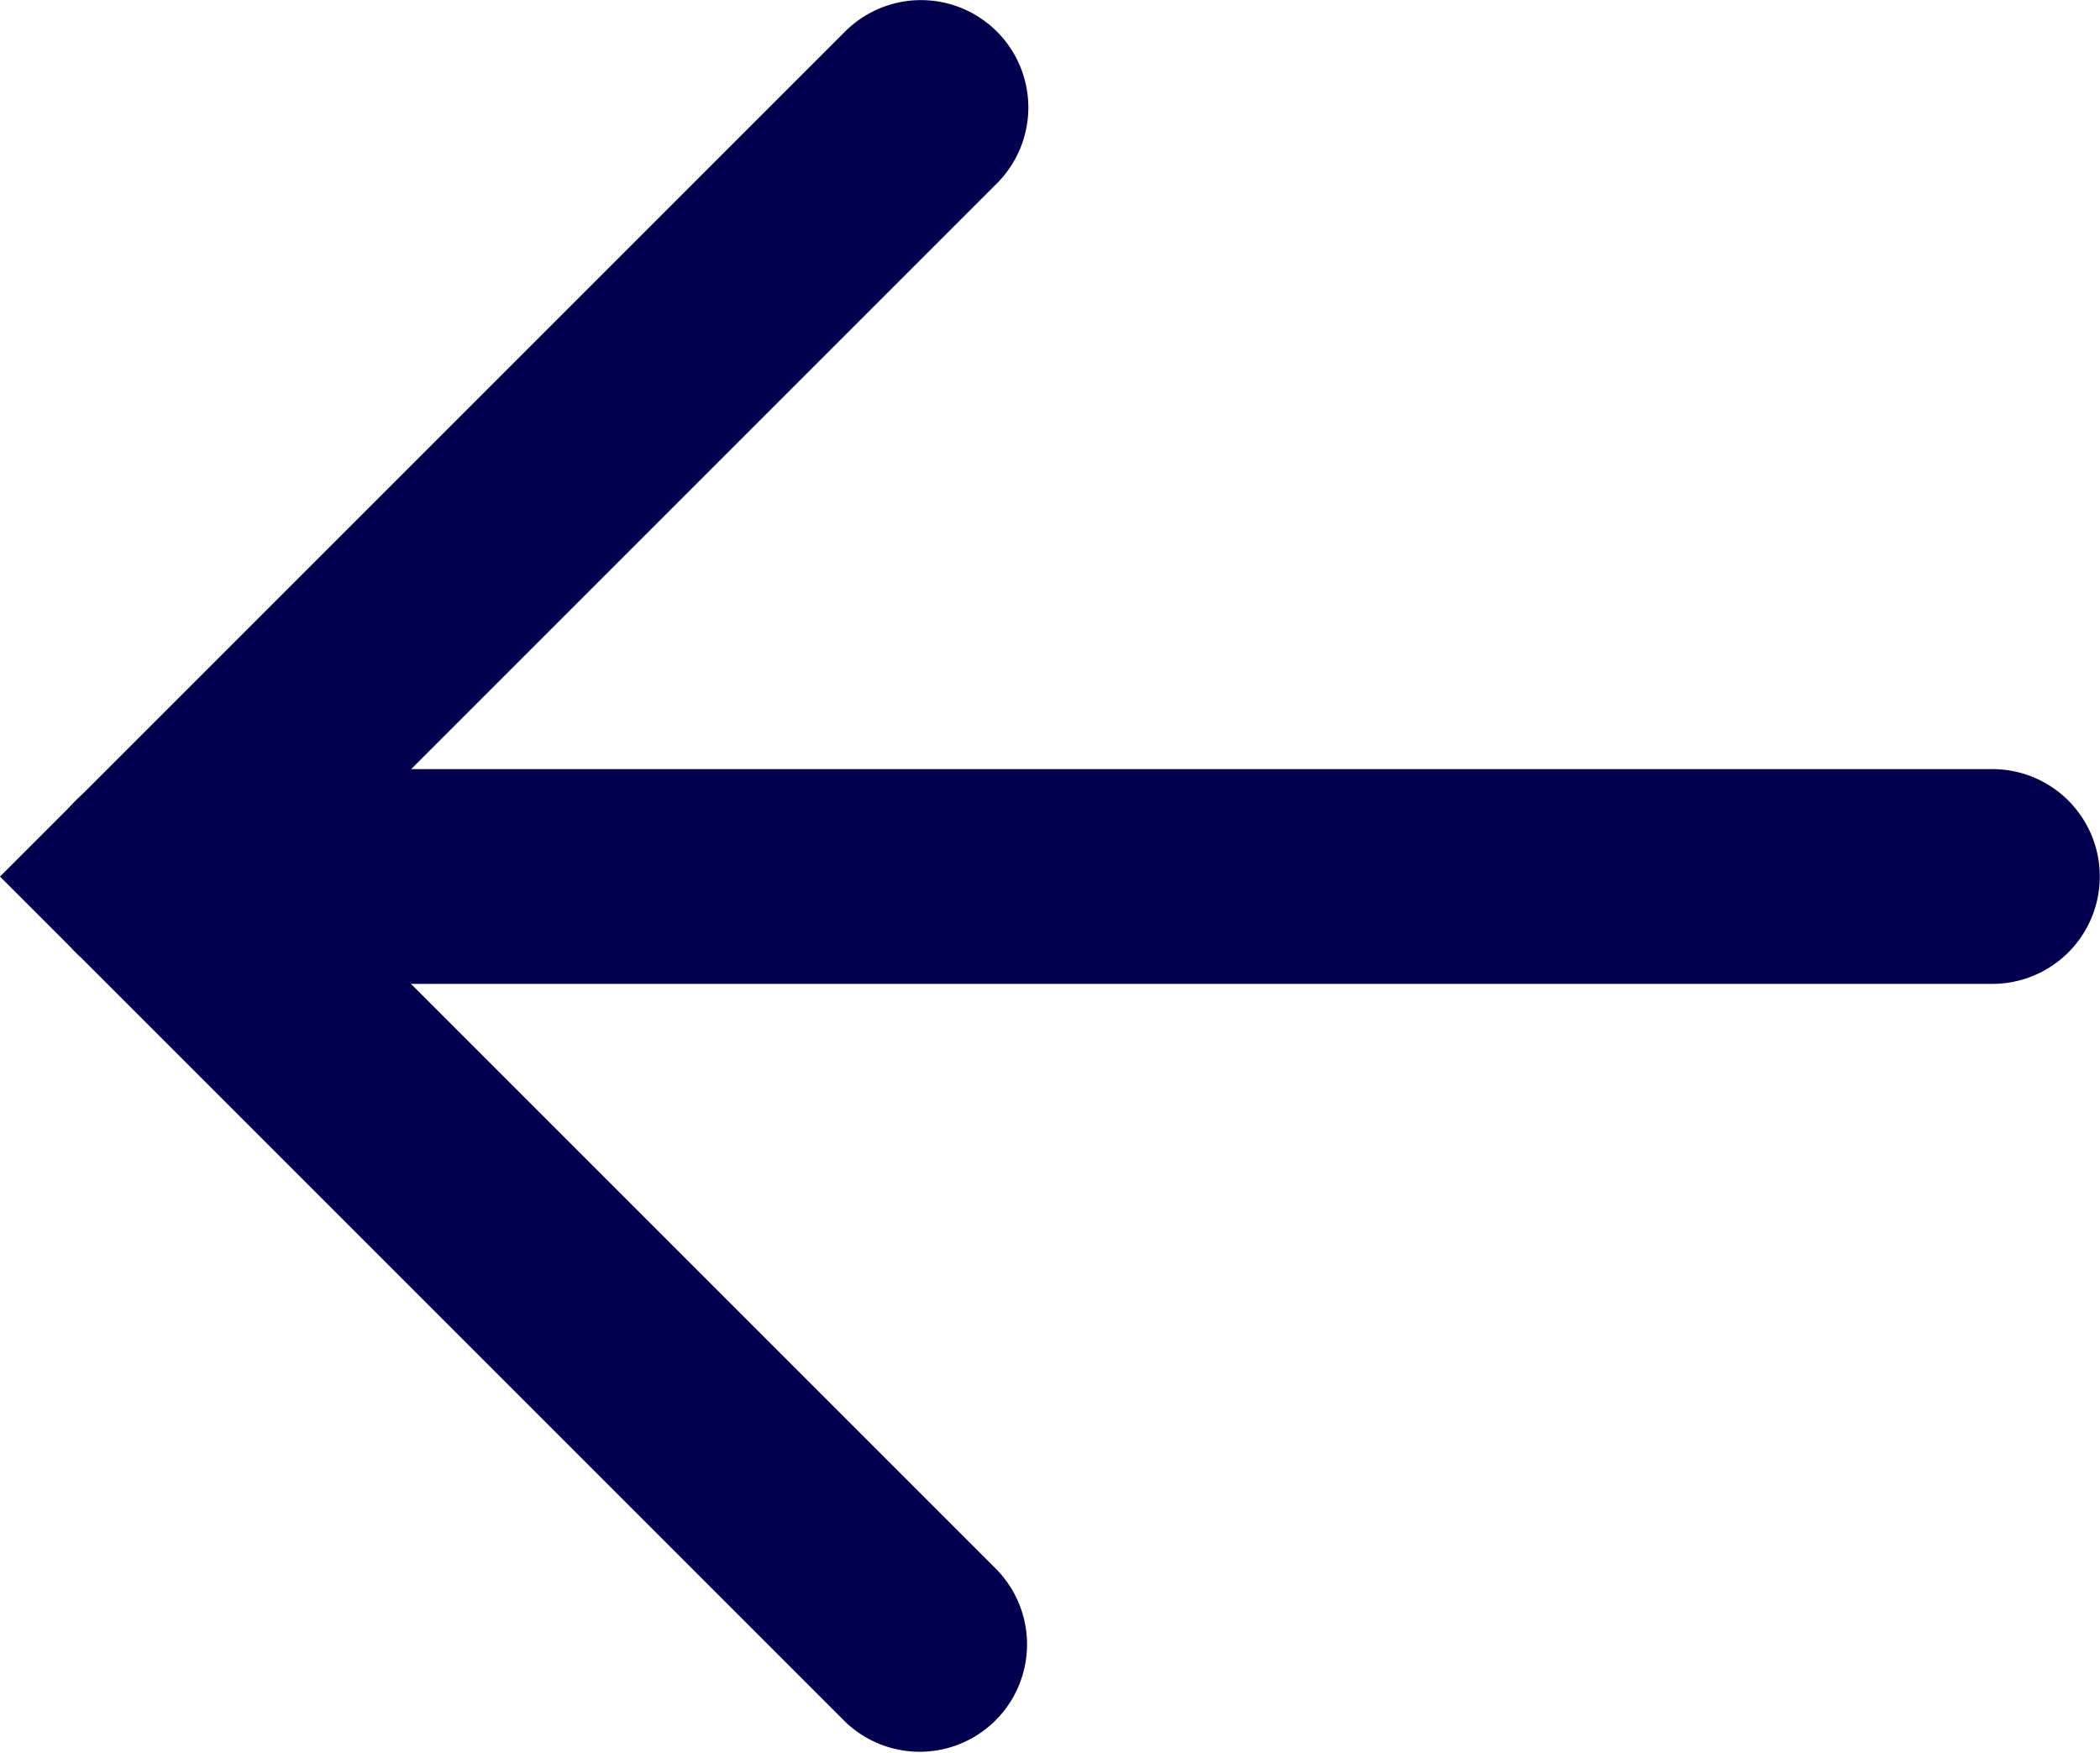 <svg xmlns="http://www.w3.org/2000/svg" width="19.557" height="16.326" viewBox="0 0 19.557 16.326"><g transform="translate(18.557 15.326) rotate(180)"><path d="M370.331,1426.824a1,1,0,0,1-.707-1.707l6.456-6.456-6.456-6.456a1,1,0,0,1,1.414-1.414l7.87,7.87-7.87,7.87A1,1,0,0,1,370.331,1426.824Z" transform="translate(-360.351 -1411.499)" fill="#02004e"/><path d="M1444.6,1144h-17.143a1,1,0,0,1,0-2H1444.6a1,1,0,0,1,0,2Z" transform="translate(-1427.455 -1135.837)" fill="#02004e"/></g></svg>